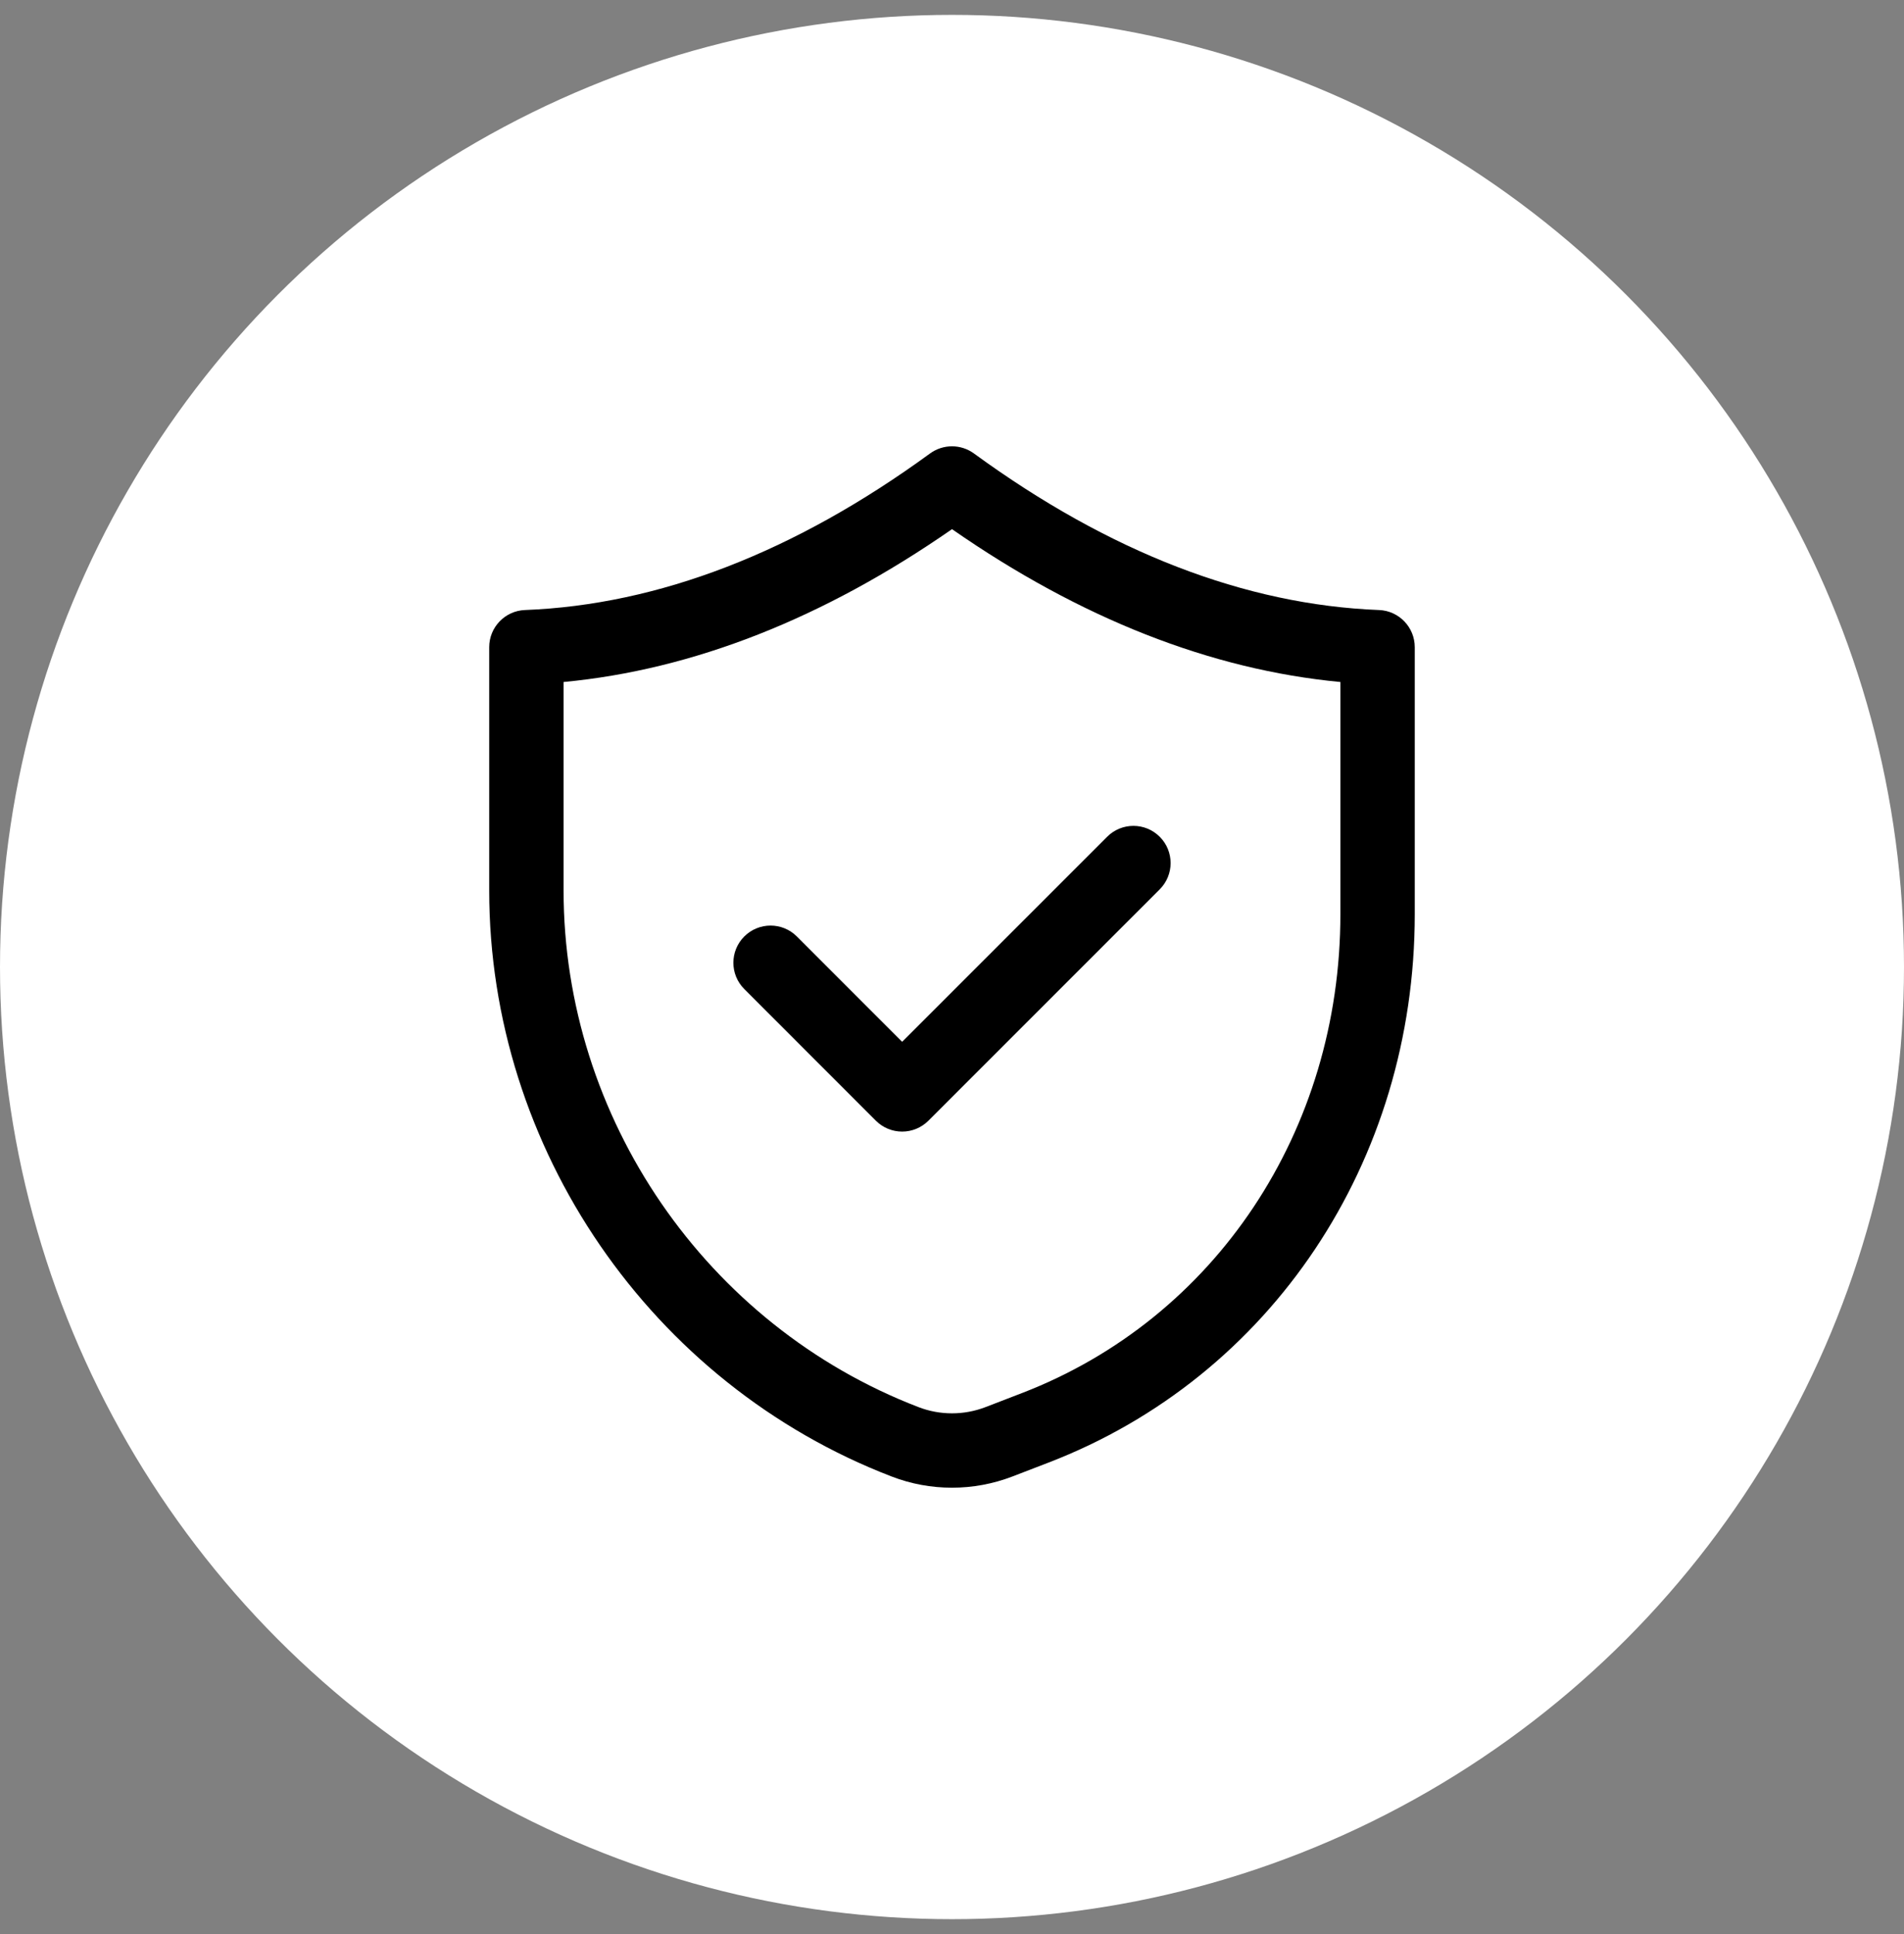 <?xml version="1.0" encoding="UTF-8"?> <svg xmlns="http://www.w3.org/2000/svg" width="64" height="65" viewBox="0 0 64 65" fill="none"><rect x="0" y="0" width="64" height="65" fill="#808080" stroke="none"/><circle cx="32" cy="32.5" r="32" fill="white"></circle><path d="M16.444 21.751V29.926C16.443 38.594 21.879 46.511 29.972 49.623C30.625 49.875 31.312 49.999 32 49.999C32.687 49.999 33.374 49.874 34.029 49.623L35.242 49.156C42.722 46.279 47.556 39.042 47.555 30.722V21.751C47.555 21.08 47.024 20.528 46.354 20.502C41.861 20.328 37.279 18.556 32.737 15.24C32.298 14.92 31.702 14.92 31.262 15.24C26.719 18.556 22.138 20.328 17.645 20.502C16.975 20.528 16.444 21.08 16.444 21.751ZM18.944 22.921C23.3 22.509 27.682 20.785 32 17.784C36.316 20.785 40.7 22.509 45.055 22.921V30.722C45.056 38 40.852 44.319 34.343 46.822L33.131 47.289C32.401 47.57 31.597 47.57 30.869 47.289C23.736 44.545 18.943 37.568 18.944 29.926V22.921Z" fill="black"></path><path d="M29.44 37.664C29.675 37.899 29.992 38.031 30.324 38.031C30.656 38.031 30.973 37.899 31.208 37.664L38.982 29.89C39.471 29.401 39.471 28.61 38.982 28.122C38.494 27.634 37.703 27.634 37.215 28.122L30.324 35.013L26.785 31.473C26.297 30.985 25.506 30.985 25.018 31.473C24.529 31.961 24.529 32.752 25.018 33.24L29.44 37.664Z" fill="black"></path></svg> 